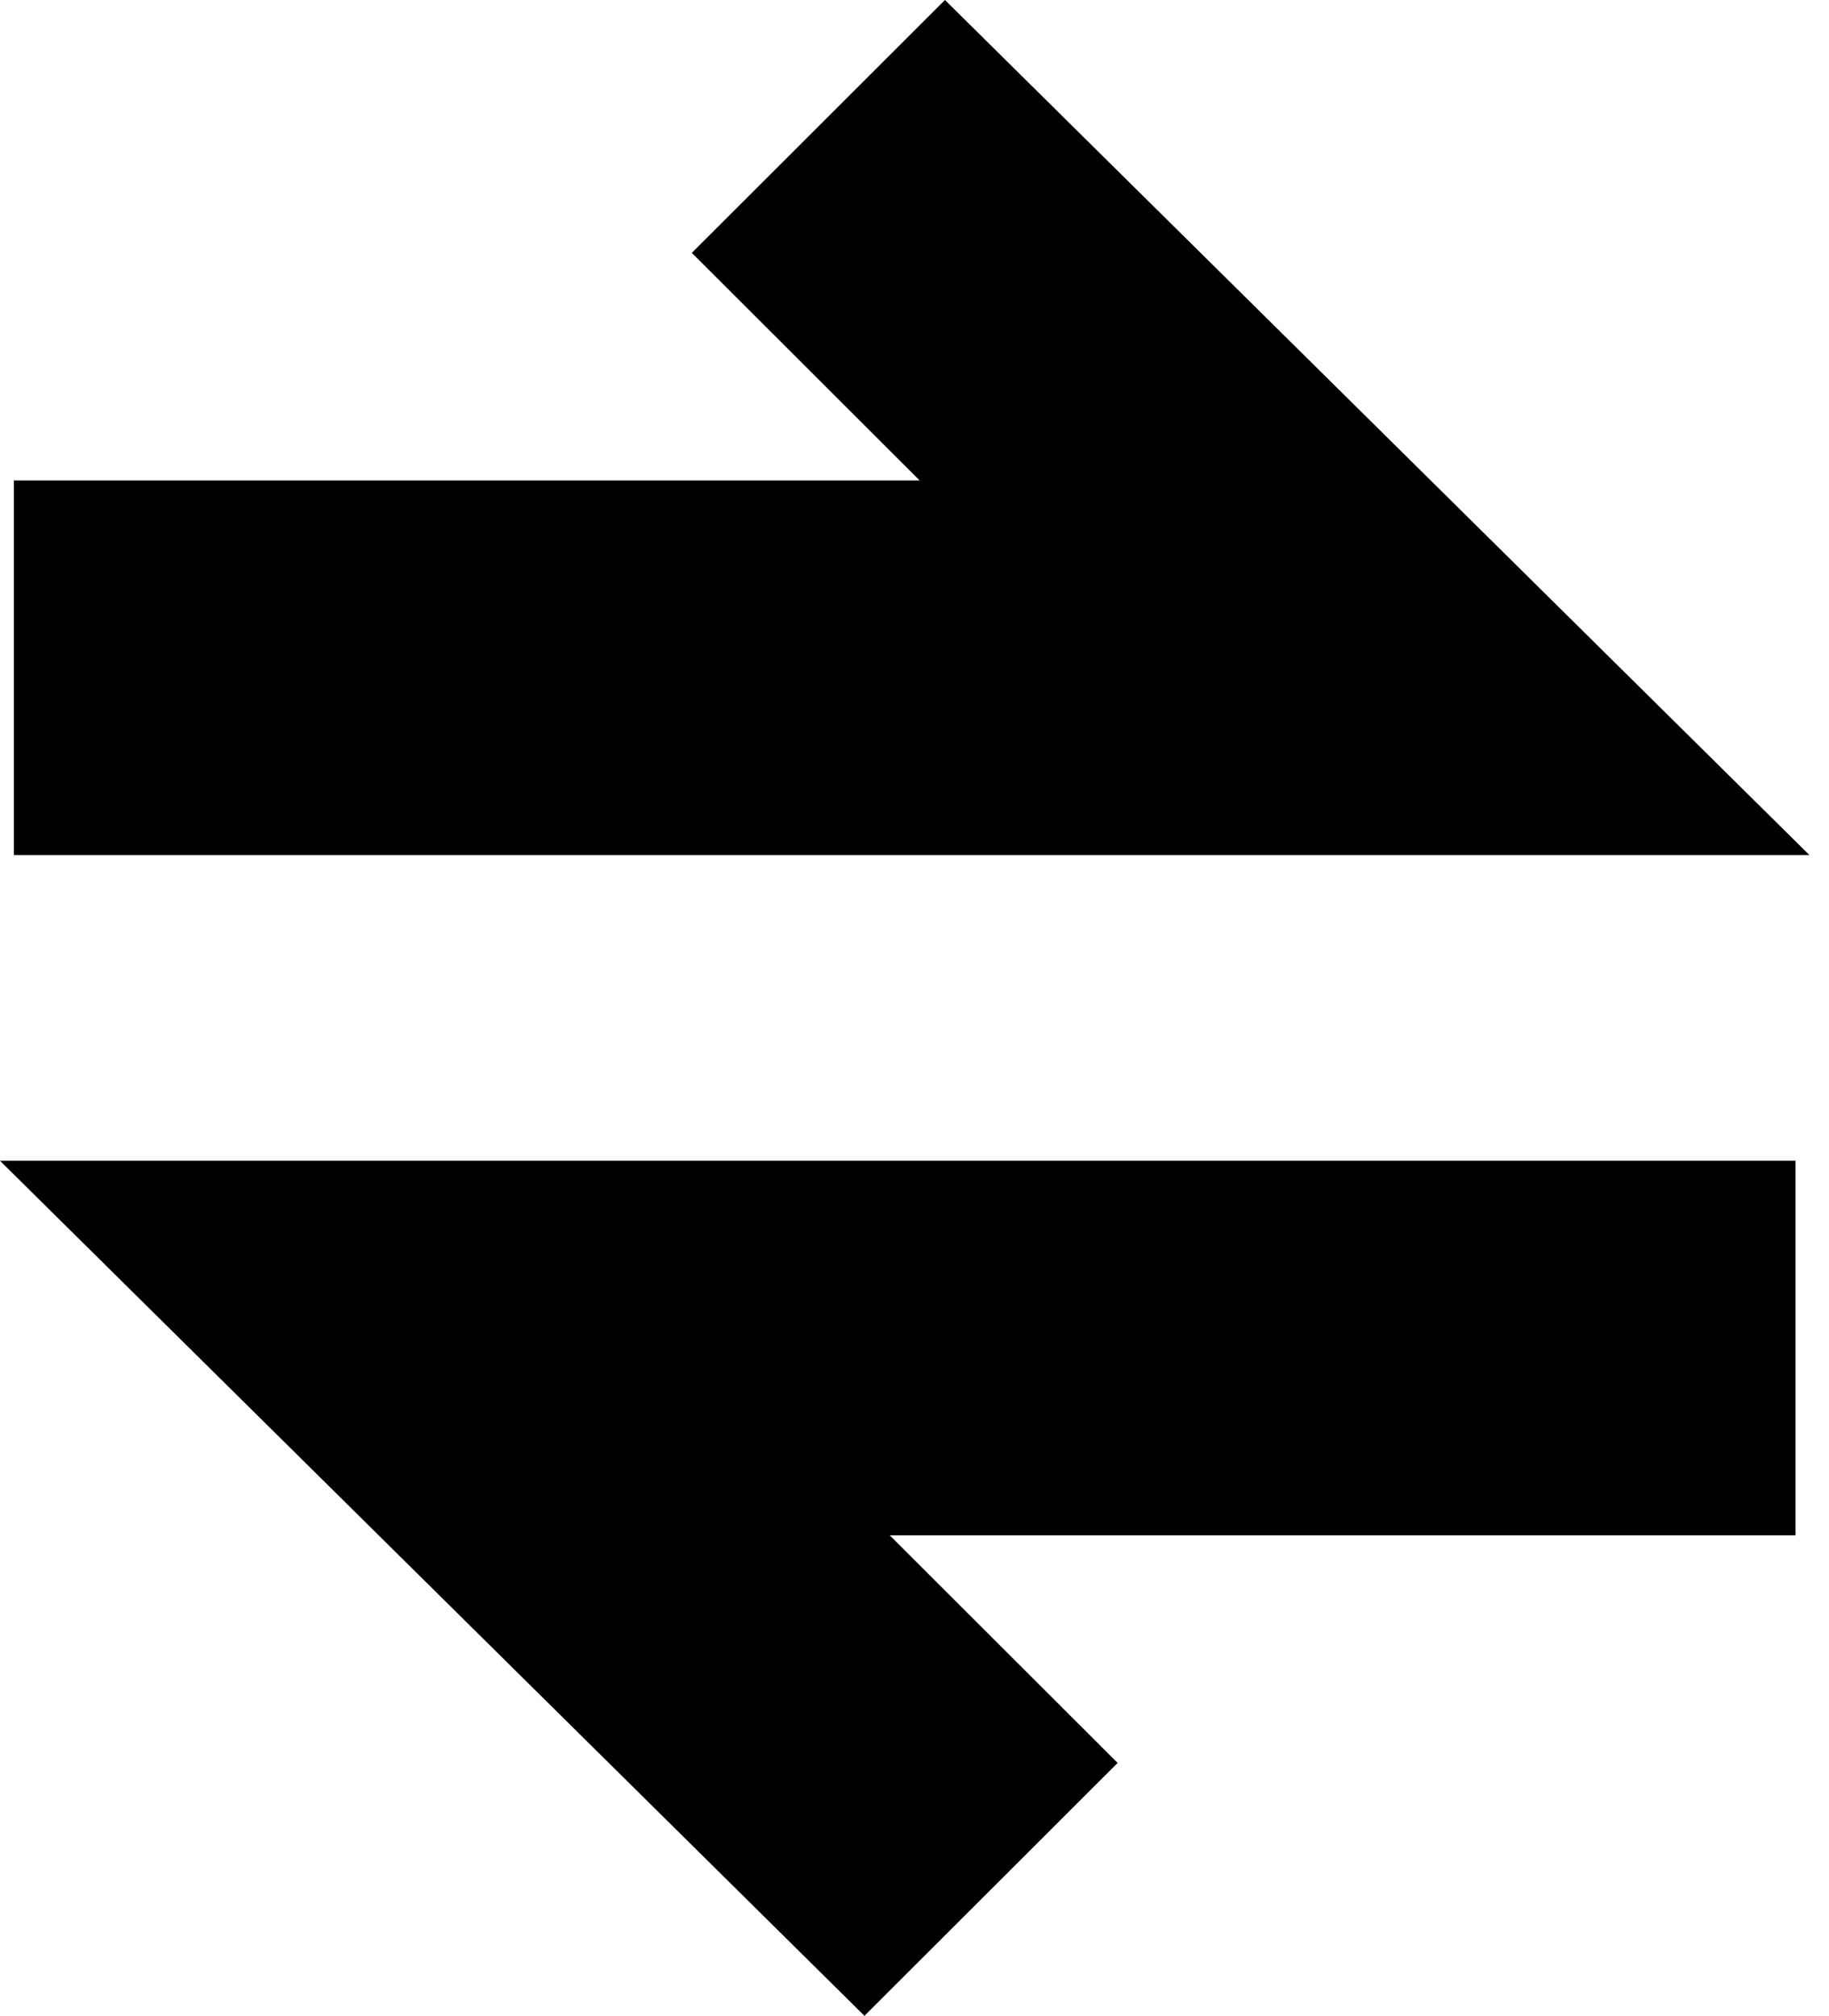 <svg width="49" height="54" viewBox="0 0 49 54" fill="none" xmlns="http://www.w3.org/2000/svg">
<path d="M48.104 41.124H23.837L29.942 47.22L23.159 53.993L0 31.091H48.104V41.124Z" fill="black"/>
<path d="M48.475 22.902H0.372V12.869H24.638L18.534 6.773L25.316 0L48.475 22.902Z" fill="black"/>
</svg>
